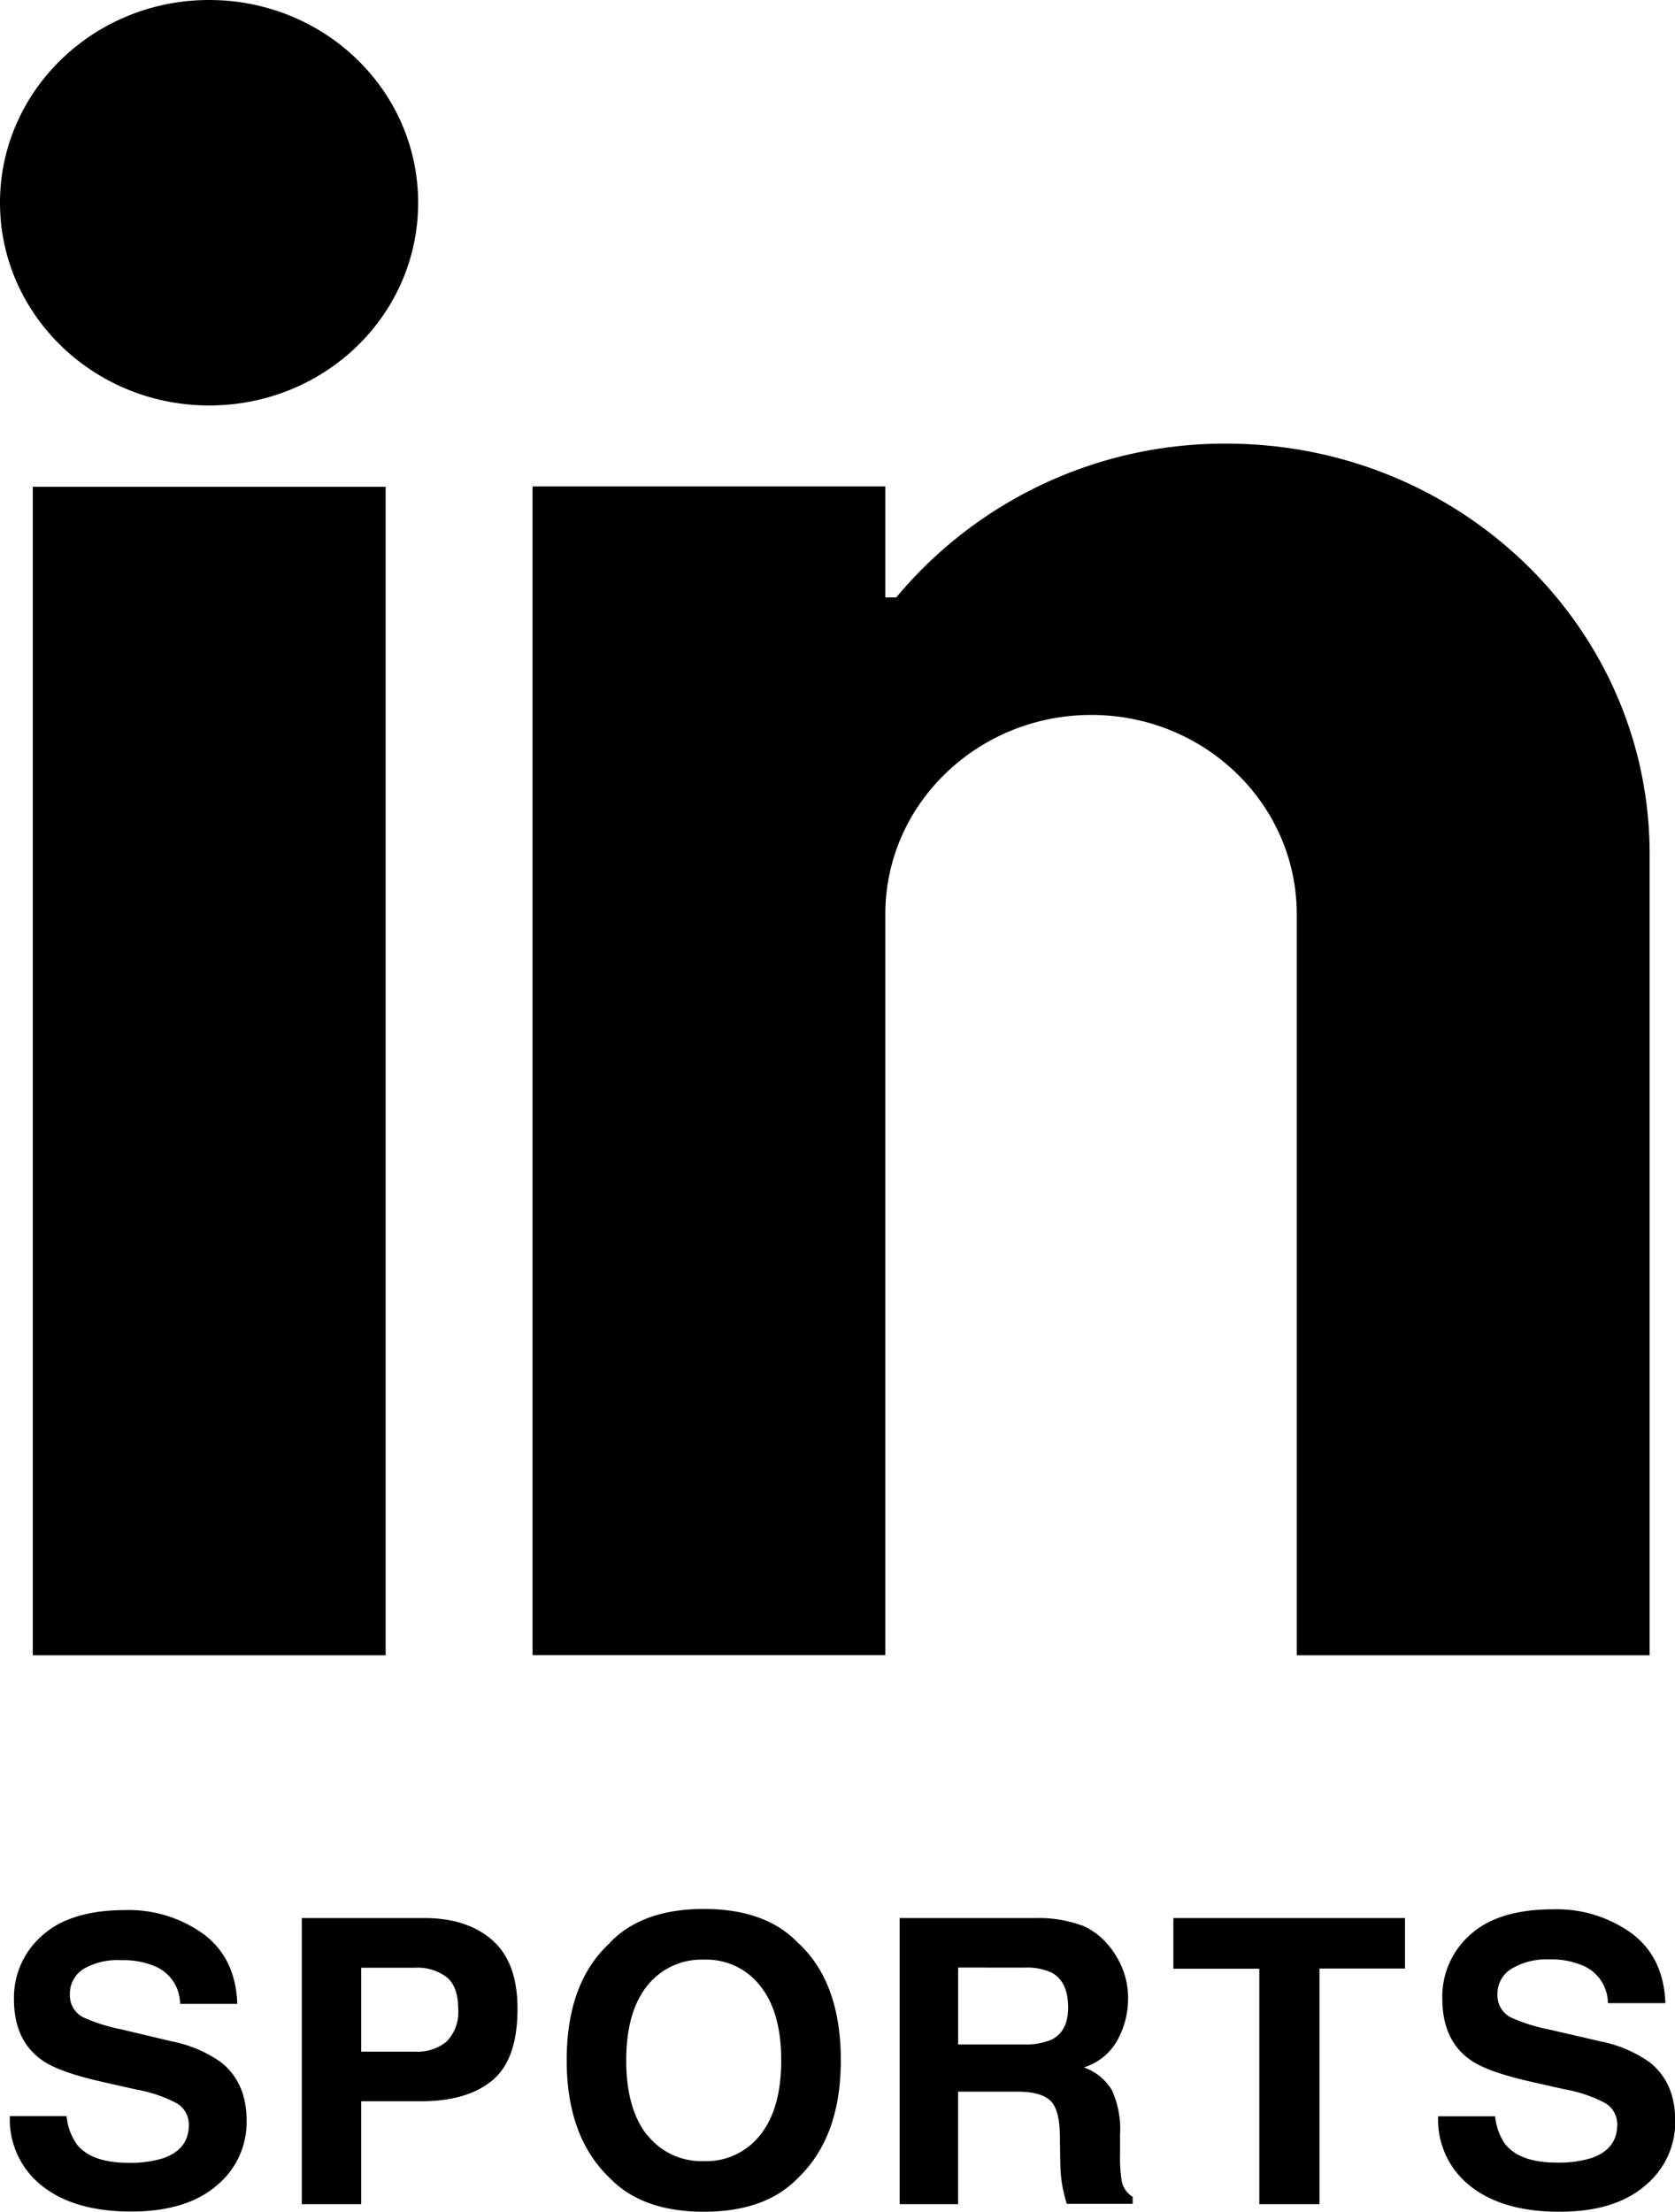 <svg xmlns="http://www.w3.org/2000/svg" viewBox="0 0 239.71 316.43"><defs><style>.cls-1{fill-rule:evenodd;}</style></defs><g id="レイヤー_2" data-name="レイヤー 2"><g id="レイヤー_2-2" data-name="レイヤー 2"><path id="logo_tate" class="cls-1" d="M185.58,236.78v-106c0-15.74-13.16-28.51-29.4-28.51S126.7,115,126.7,130.76v106H76.21V69.58H126.7V85.46h1.56a61.13,61.13,0,0,1,47.24-22c33.44,0,60.58,26.29,60.58,58.71V236.78ZM70.47,297.58q-3.6,3-10.26,3H51.69V315.3h-8.5V274.37H60.76q6.08,0,9.69,3.16t3.61,9.81Q74.06,294.59,70.47,297.58Zm-6.53-14.74a6.86,6.86,0,0,0-4.55-1.36h-7.7v12h7.7a6.54,6.54,0,0,0,4.55-1.47,6,6,0,0,0,1.63-4.67Q65.57,284.2,63.94,282.84ZM29.93,58C13.41,58,0,45,0,29S13.41,0,29.93,0,59.84,12.94,59.84,29,46.5,58,29.93,58ZM55.19,236.78H4.69V69.63h50.5ZM11.08,306.85q2.13,2.53,7.29,2.53a15.85,15.85,0,0,0,5-.66c2.44-.86,3.65-2.44,3.65-4.75a3.49,3.49,0,0,0-1.79-3.14,19.59,19.59,0,0,0-5.68-1.92l-4.43-1q-6.54-1.44-9-3.14C3.41,292.92,2,290,2,286a11.77,11.77,0,0,1,4.05-9.14c2.69-2.42,6.66-3.63,11.88-3.63a18.29,18.29,0,0,1,11.18,3.42q4.62,3.43,4.85,10H25.77a5.86,5.86,0,0,0-3.3-5.25,11.41,11.41,0,0,0-5.1-1A9.69,9.69,0,0,0,12,281.62a4.19,4.19,0,0,0-2,3.72,3.5,3.5,0,0,0,2,3.27,25,25,0,0,0,5.44,1.7L24.55,292a18.25,18.25,0,0,1,7.08,3q3.66,2.89,3.66,8.36A11.71,11.71,0,0,1,31,312.64q-4.34,3.72-12.25,3.71-8.07,0-12.71-3.65a12.07,12.07,0,0,1-4.63-10H9.53A8.27,8.27,0,0,0,11.08,306.85Zm76.24-29q4.64-4.78,13.41-4.78t13.41,4.78q6.19,5.63,6.19,16.88,0,11-6.19,16.88-4.64,4.77-13.41,4.77t-13.41-4.77q-6.22-5.87-6.22-16.88Q81.1,283.53,87.32,277.9Zm5.3,27.54a9.89,9.89,0,0,0,8.11,3.75,9.77,9.77,0,0,0,8.07-3.75q3-3.75,3-10.66t-3-10.65a9.75,9.75,0,0,0-8.07-3.76,9.91,9.91,0,0,0-8.11,3.74q-3,3.75-3,10.67T92.62,305.44Zm62.17-30a10,10,0,0,1,3.83,2.86,12.58,12.58,0,0,1,2.06,3.45,11.37,11.37,0,0,1,.76,4.3,12.24,12.24,0,0,1-1.47,5.73,8.23,8.23,0,0,1-4.86,4,7.67,7.67,0,0,1,4,3.23,13.43,13.43,0,0,1,1.18,6.4v2.75a20.72,20.72,0,0,0,.23,3.81,3.4,3.4,0,0,0,1.58,2.33v1h-9.44c-.26-.91-.45-1.64-.56-2.2a20.49,20.49,0,0,1-.36-3.52l-.06-3.81q0-3.91-1.35-5.22t-4.87-1.3h-8.35V315.3h-8.36V274.37h19.58A17.85,17.85,0,0,1,154.79,275.42Zm-17.67,6.06v11h9.2a9.84,9.84,0,0,0,4.11-.66q2.43-1.17,2.43-4.61,0-3.72-2.35-5a8.47,8.47,0,0,0-3.95-.72Zm63.95.14H188.83V315.3h-8.61V281.62h-12.3v-7.25h33.15Zm14.43,25.23q2.13,2.53,7.29,2.53a15.85,15.85,0,0,0,5-.66q3.65-1.29,3.65-4.75a3.49,3.49,0,0,0-1.79-3.14,19.59,19.59,0,0,0-5.68-1.92l-4.43-1q-6.54-1.44-9-3.14c-2.76-1.88-4.13-4.84-4.13-8.85a11.79,11.79,0,0,1,4-9.14q4-3.63,11.89-3.63a18.29,18.29,0,0,1,11.18,3.42q4.62,3.43,4.85,10h-8.22a5.89,5.89,0,0,0-3.31-5.25,11.33,11.33,0,0,0-5.09-1,9.69,9.69,0,0,0-5.41,1.34,4.19,4.19,0,0,0-2,3.72,3.5,3.5,0,0,0,2,3.27,25,25,0,0,0,5.44,1.7L229,292a18.25,18.25,0,0,1,7.08,3q3.66,2.89,3.66,8.36a11.74,11.74,0,0,1-4.34,9.31q-4.34,3.72-12.25,3.71-8.07,0-12.71-3.65a12.07,12.07,0,0,1-4.63-10h8.16A8.36,8.36,0,0,0,215.5,306.85Z"/></g></g></svg>